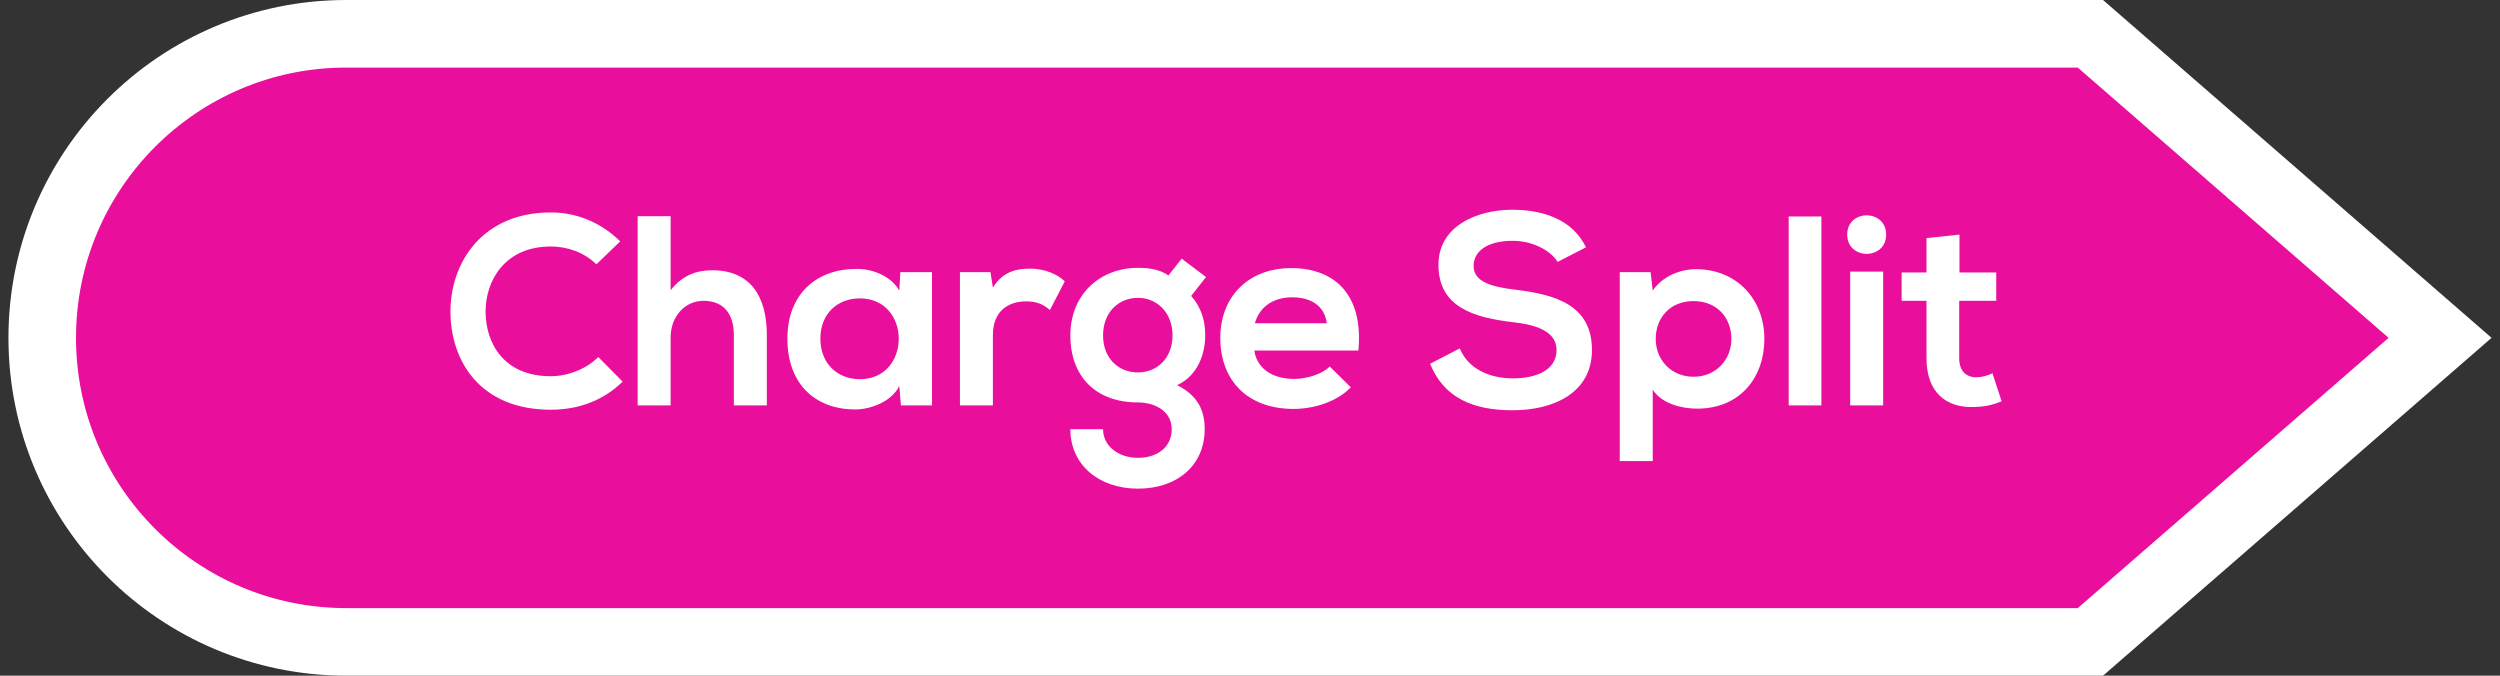 <svg width="148" height="40" viewBox="0 0 148 40" fill="none" xmlns="http://www.w3.org/2000/svg">
<rect x="0" y="0" width="148" height="40" fill="#333333" stroke="none"/>
<path d="M2.5 20C2.5 10.059 10.559 2 20.5 2H123.752L144.452 20L123.752 38H20.5C10.559 38 2.5 29.941 2.5 20Z" fill="#EA0E9C" stroke="white" stroke-width="4"/>
<path d="M35.419 21.136C34.683 21.872 33.579 22.272 32.603 22.272C29.835 22.272 28.763 20.336 28.747 18.48C28.731 16.608 29.899 14.592 32.603 14.592C33.579 14.592 34.571 14.928 35.307 15.648L36.715 14.288C35.563 13.152 34.123 12.576 32.603 12.576C28.555 12.576 26.651 15.552 26.667 18.48C26.683 21.392 28.443 24.256 32.603 24.256C34.219 24.256 35.707 23.728 36.859 22.592L35.419 21.136ZM37.749 12.8V24H39.701V19.968C39.701 18.784 40.501 17.808 41.653 17.808C42.693 17.808 43.445 18.416 43.445 19.856V24H45.397V19.84C45.397 17.52 44.405 16 42.165 16C41.269 16 40.405 16.272 39.701 17.184V12.8H37.749ZM53.238 17.2C52.79 16.416 51.782 15.92 50.726 15.92C48.422 15.904 46.614 17.328 46.614 20.048C46.614 22.816 48.342 24.256 50.678 24.24C51.558 24.224 52.79 23.776 53.238 22.848L53.334 24H55.174V16.112H53.302L53.238 17.2ZM50.902 17.664C53.974 17.664 53.974 22.448 50.902 22.448C49.606 22.448 48.566 21.552 48.566 20.048C48.566 18.544 49.606 17.664 50.902 17.664ZM56.828 16.112V24H58.779V19.84C58.779 18.384 59.724 17.84 60.748 17.84C61.388 17.84 61.755 18.016 62.156 18.352L63.035 16.656C62.603 16.224 61.819 15.904 61.004 15.904C60.203 15.904 59.388 16.048 58.779 17.024L58.636 16.112H56.828ZM69.173 16.304C68.629 15.936 67.989 15.856 67.365 15.856C65.157 15.856 63.365 17.392 63.365 19.856C63.365 22.32 64.901 23.824 67.365 23.824C68.341 23.824 69.365 24.32 69.365 25.408C69.365 26.496 68.485 27.104 67.365 27.104C66.245 27.104 65.301 26.432 65.301 25.408H63.365C63.365 27.536 65.077 28.928 67.365 28.928C69.653 28.928 71.317 27.584 71.317 25.408C71.317 24.4 70.997 23.456 69.685 22.8C70.981 22.208 71.349 20.832 71.349 19.856C71.349 18.992 71.125 18.208 70.517 17.52L71.397 16.4L69.957 15.312L69.173 16.304ZM67.365 17.632C68.485 17.632 69.413 18.496 69.413 19.856C69.413 21.216 68.485 22.048 67.365 22.048C66.229 22.048 65.301 21.232 65.301 19.856C65.301 18.48 66.229 17.632 67.365 17.632ZM80.417 20.752C80.721 17.504 79.073 15.872 76.433 15.872C73.873 15.872 72.241 17.6 72.241 20C72.241 22.528 73.857 24.208 76.577 24.208C77.777 24.208 79.137 23.792 79.969 22.928L78.721 21.696C78.273 22.16 77.329 22.432 76.609 22.432C75.233 22.432 74.385 21.728 74.257 20.752H80.417ZM74.289 19.136C74.577 18.112 75.441 17.6 76.497 17.6C77.617 17.6 78.417 18.112 78.545 19.136H74.289ZM93.892 14.64C93.044 12.912 91.236 12.416 89.492 12.416C87.428 12.432 85.156 13.376 85.156 15.68C85.156 18.192 87.268 18.8 89.556 19.072C91.044 19.232 92.148 19.664 92.148 20.72C92.148 21.936 90.9 22.4 89.572 22.4C88.212 22.4 86.916 21.856 86.42 20.624L84.66 21.536C85.492 23.584 87.252 24.288 89.54 24.288C92.036 24.288 94.244 23.216 94.244 20.72C94.244 18.048 92.068 17.44 89.732 17.152C88.388 16.992 87.236 16.72 87.236 15.744C87.236 14.912 87.988 14.256 89.556 14.256C90.772 14.256 91.828 14.864 92.212 15.504L93.892 14.64ZM100.258 22.304C98.93 22.304 98.018 21.296 98.018 20.064C98.018 18.832 98.85 17.824 100.258 17.824C101.666 17.824 102.498 18.832 102.498 20.064C102.498 21.296 101.586 22.304 100.258 22.304ZM97.842 27.296V23.072C98.402 23.936 99.634 24.192 100.466 24.192C102.994 24.192 104.45 22.368 104.45 20.064C104.45 17.744 102.834 15.936 100.402 15.936C99.506 15.936 98.45 16.32 97.842 17.2L97.714 16.112H95.89V27.296H97.842ZM105.89 12.816V24H107.826V12.816H105.89ZM111.483 16.08V24H109.531V16.08H111.483ZM109.355 13.888C109.355 15.408 111.659 15.408 111.659 13.888C111.659 12.368 109.355 12.368 109.355 13.888ZM114.049 14.096V16.128H112.577V17.808H114.049V21.216C114.049 23.184 115.169 24.16 116.881 24.096C117.473 24.08 117.937 23.984 118.497 23.76L117.953 22.096C117.665 22.24 117.313 22.336 117.009 22.336C116.401 22.336 115.985 21.968 115.985 21.216V17.808H118.177V16.128H116.001V13.888L114.049 14.096Z" fill="white"/>
</svg>
